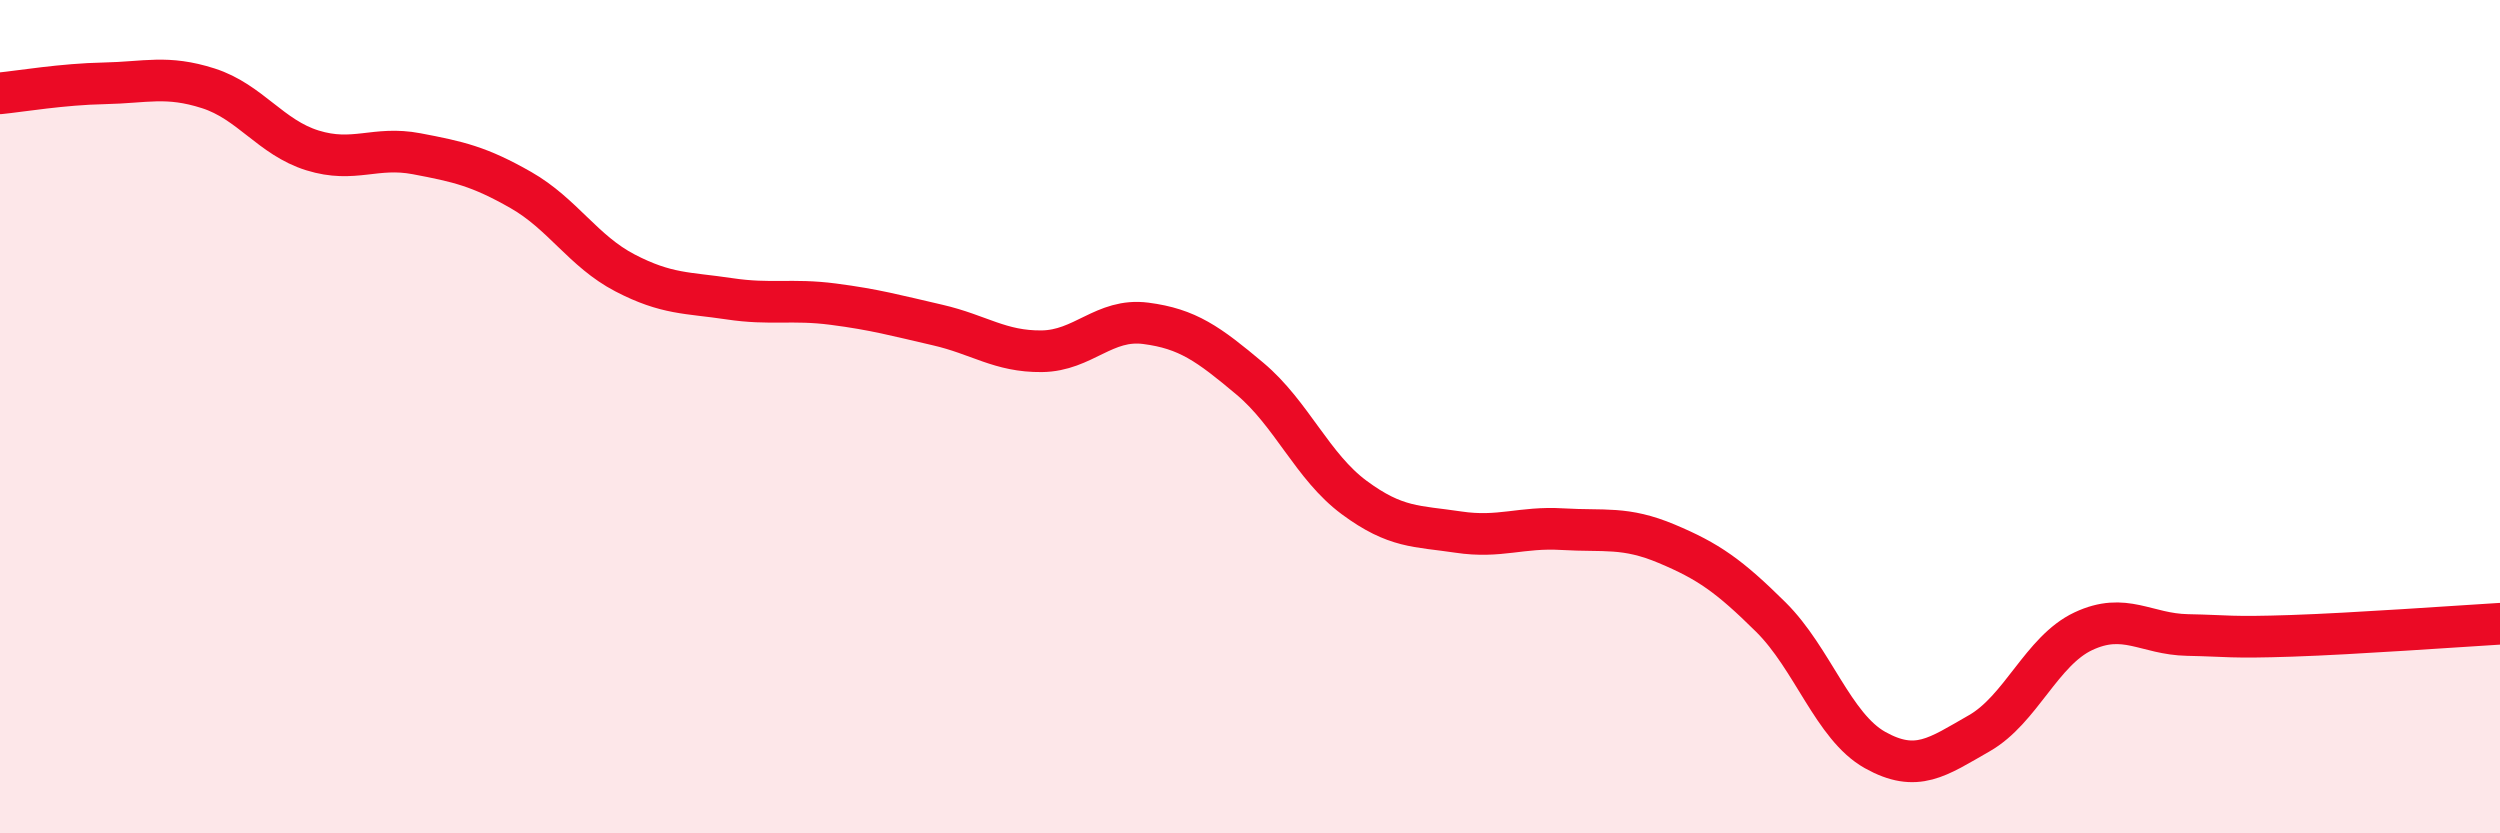 
    <svg width="60" height="20" viewBox="0 0 60 20" xmlns="http://www.w3.org/2000/svg">
      <path
        d="M 0,2.24 C 0.5,2.19 1.5,2.02 2.5,2 C 3.5,1.98 4,1.8 5,2.12 C 6,2.44 6.5,3.3 7.5,3.61 C 8.5,3.92 9,3.5 10,3.69 C 11,3.88 11.5,3.99 12.5,4.56 C 13.5,5.13 14,6.03 15,6.55 C 16,7.07 16.5,7.02 17.5,7.17 C 18.5,7.32 19,7.17 20,7.3 C 21,7.43 21.5,7.57 22.5,7.8 C 23.5,8.03 24,8.44 25,8.43 C 26,8.42 26.5,7.63 27.5,7.76 C 28.5,7.89 29,8.25 30,9.09 C 31,9.93 31.5,11.2 32.5,11.94 C 33.5,12.68 34,12.62 35,12.77 C 36,12.92 36.5,12.64 37.5,12.7 C 38.5,12.76 39,12.63 40,13.05 C 41,13.47 41.5,13.82 42.5,14.81 C 43.5,15.8 44,17.44 45,18 C 46,18.56 46.5,18.17 47.5,17.6 C 48.5,17.03 49,15.62 50,15.15 C 51,14.68 51.5,15.22 52.5,15.24 C 53.5,15.26 53.5,15.31 55,15.26 C 56.5,15.21 59,15.03 60,14.97L60 20L0 20Z"
        fill="#EB0A25"
        opacity="0.1"
        stroke-linecap="round"
        stroke-linejoin="round"
      />
      <path
        d="M 0,2.24 C 0.5,2.19 1.5,2.02 2.5,2 C 3.5,1.98 4,1.8 5,2.12 C 6,2.44 6.5,3.3 7.5,3.61 C 8.5,3.92 9,3.5 10,3.69 C 11,3.88 11.5,3.99 12.5,4.56 C 13.5,5.13 14,6.03 15,6.55 C 16,7.07 16.5,7.02 17.5,7.17 C 18.5,7.32 19,7.17 20,7.3 C 21,7.43 21.5,7.57 22.5,7.8 C 23.5,8.03 24,8.44 25,8.43 C 26,8.42 26.5,7.63 27.5,7.76 C 28.5,7.89 29,8.25 30,9.09 C 31,9.93 31.5,11.2 32.5,11.94 C 33.5,12.68 34,12.62 35,12.77 C 36,12.92 36.5,12.64 37.5,12.7 C 38.5,12.76 39,12.63 40,13.05 C 41,13.47 41.5,13.82 42.5,14.81 C 43.5,15.8 44,17.44 45,18 C 46,18.56 46.5,18.17 47.5,17.6 C 48.5,17.03 49,15.62 50,15.15 C 51,14.68 51.5,15.22 52.5,15.24 C 53.5,15.26 53.5,15.31 55,15.26 C 56.5,15.21 59,15.03 60,14.97"
        stroke="#EB0A25"
        stroke-width="1"
        fill="none"
        stroke-linecap="round"
        stroke-linejoin="round"
      />
    </svg>
  